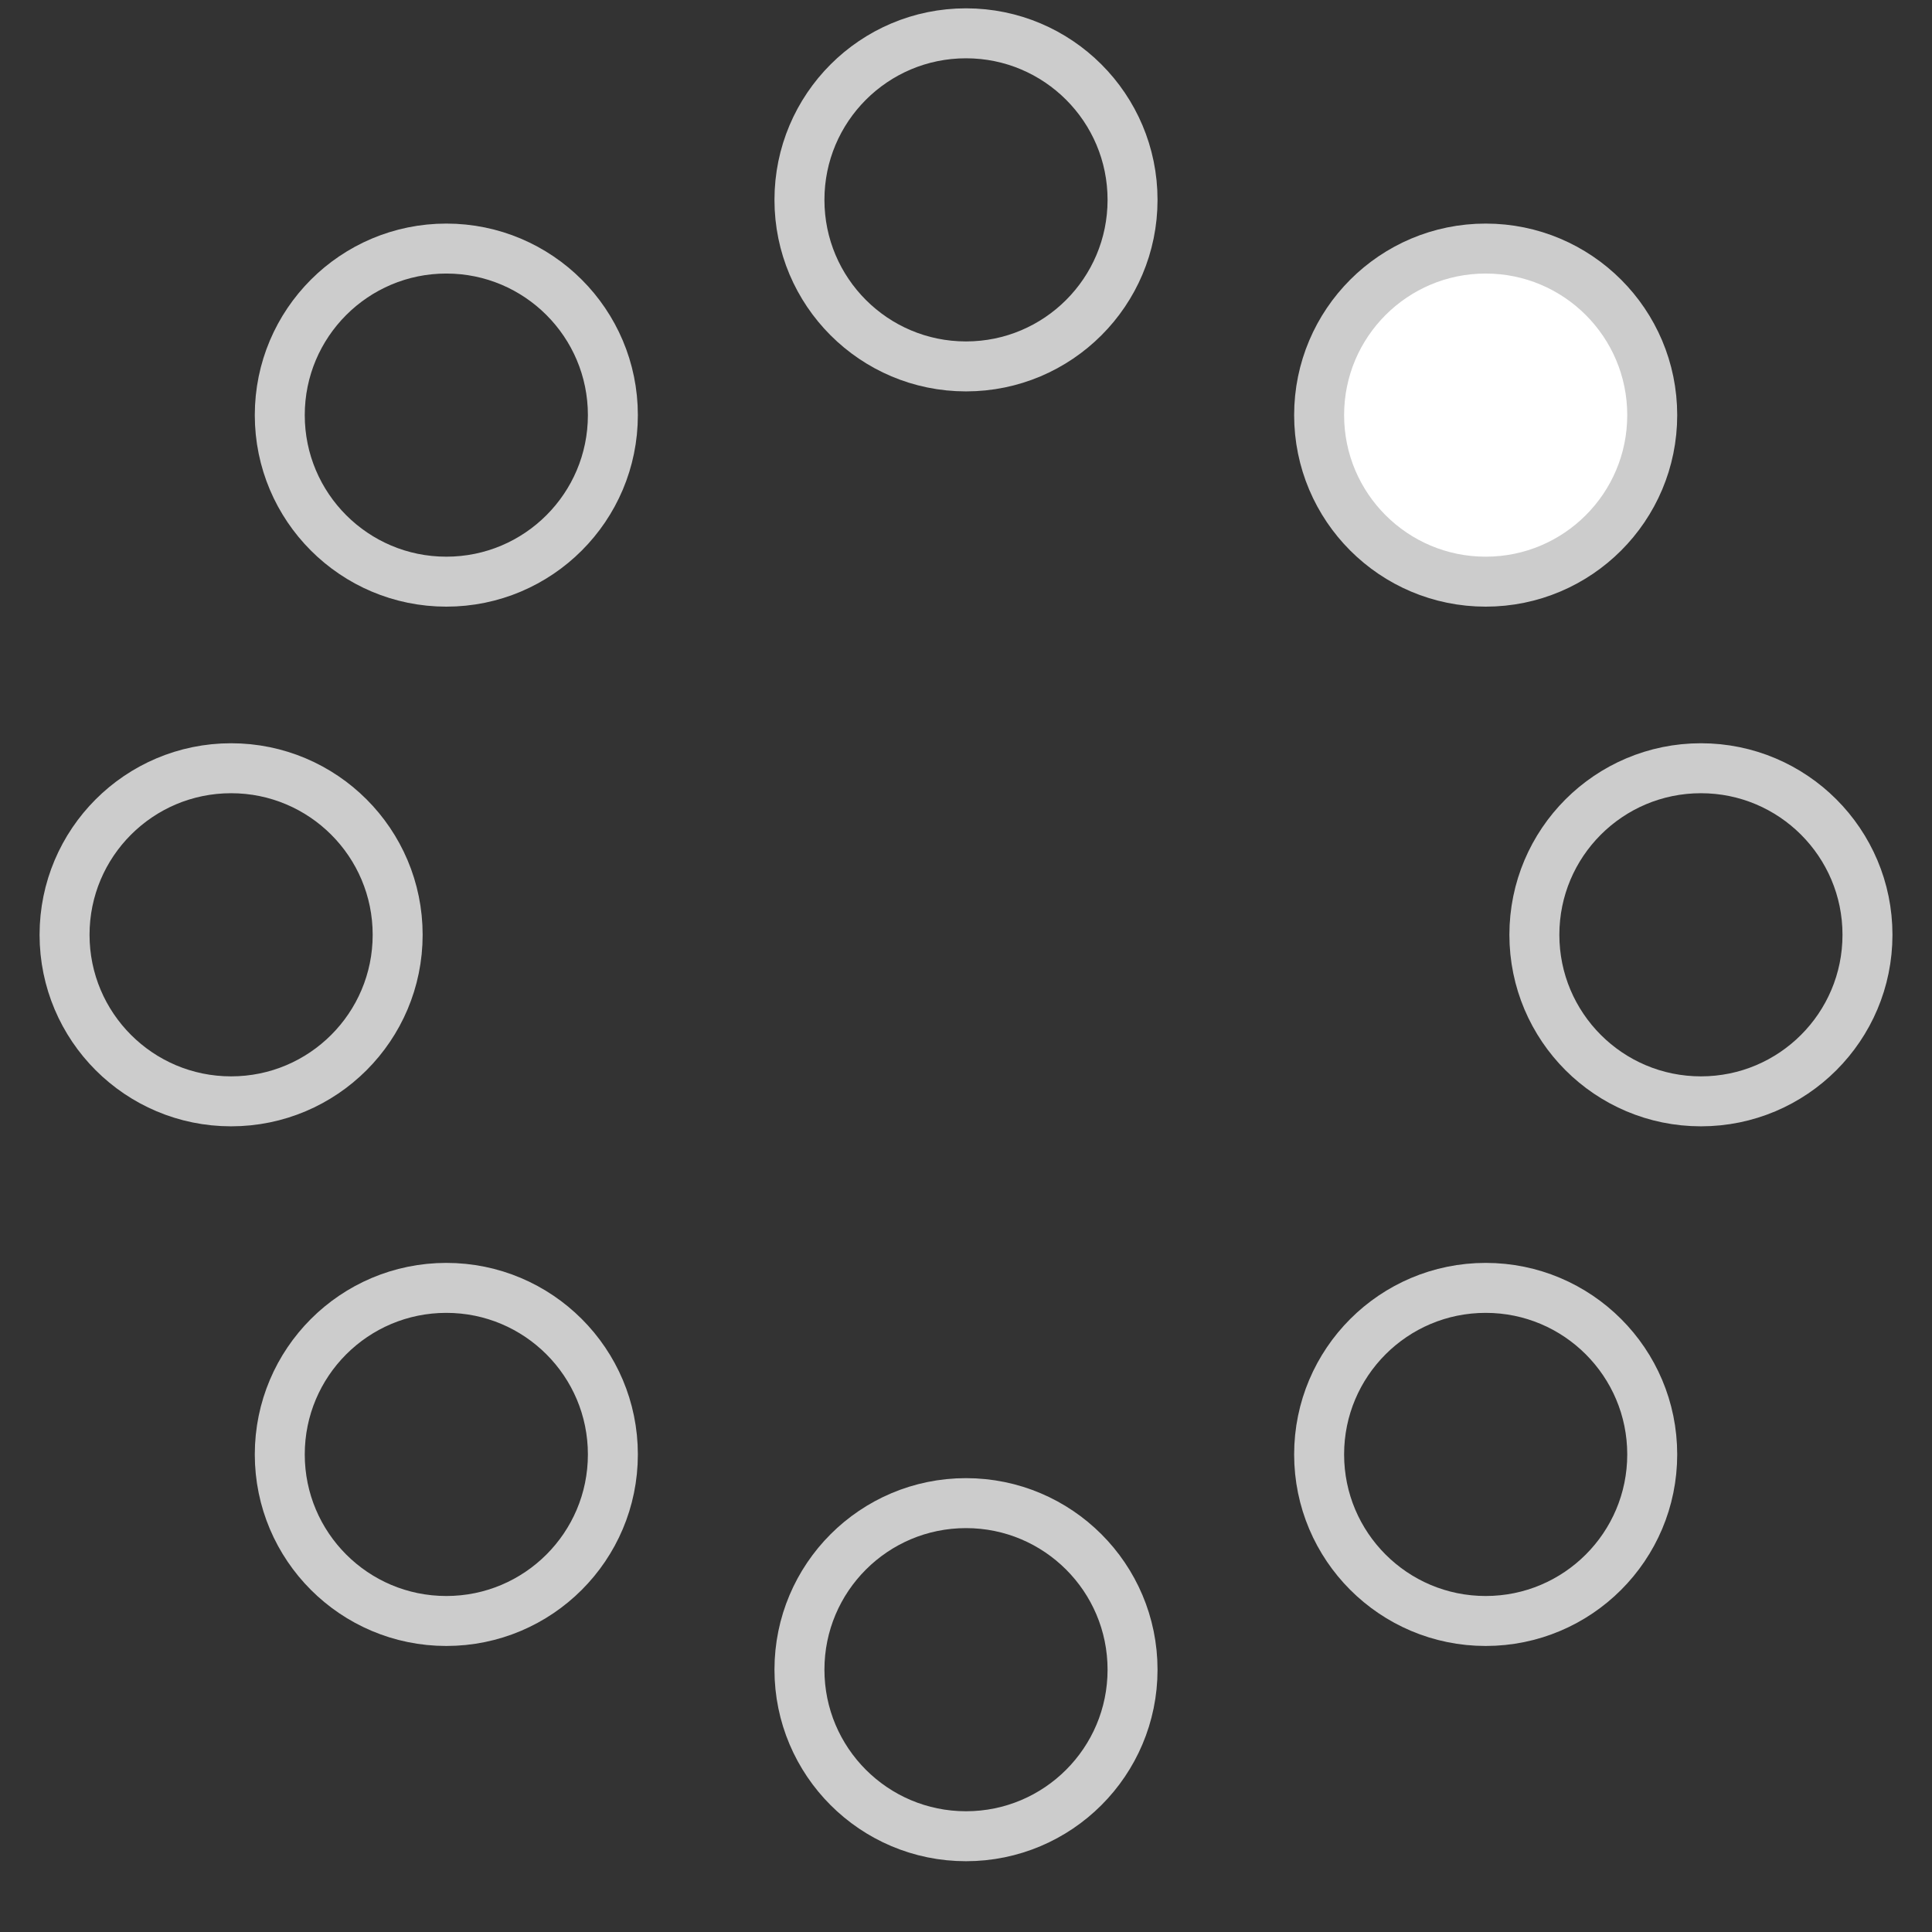 <!-- By Sam Herbert (@sherb), for everyone. More @ http://goo.gl/7AJzbL -->
<svg width="58" height="58" viewBox="0 0 58 58" xmlns="http://www.w3.org/2000/svg">
  <rect x="0" y="0" width="58" height="58" fill="#333333" stroke="none"/>
  <g fill="none" fill-rule="evenodd">
    <g transform="translate(2 1)" stroke="#ccc" stroke-width="1.5">
      <circle cx="42.601" cy="11.462" r="5" fill-opacity="1" fill="#fff">
        <animate attributeName="fill-opacity" begin="0s" dur="1.3s" values="1;0.2;0;0.2;0;0.2;0.2;0.2" calcMode="linear"
                 repeatCount="indefinite"/>
        <animate attributeName="fill" begin="0s" dur="1.3s" values="#fff;#000;#fff" calcMode="linear"
                 repeatCount="indefinite"/>
      </circle>
      <circle cx="49.063" cy="27.063" r="5" fill-opacity="0" fill="#fff">
        <animate attributeName="fill-opacity" begin="0s" dur="1.3s" values="0.2;1;0.2;0;0.2;0;0.2;0.2" calcMode="linear"
                 repeatCount="indefinite"/>
        <animate attributeName="fill" begin="0s" dur="1.3s" values="#fff;#000;#fff" calcMode="linear"
                 repeatCount="indefinite"/>
      </circle>
      <circle cx="42.601" cy="42.663" r="5" fill-opacity="0" fill="#fff">
        <animate attributeName="fill-opacity" begin="0s" dur="1.3s" values="0.2;0.2;1;0.2;0;0.2;0;0.2" calcMode="linear"
                 repeatCount="indefinite"/>
        <animate attributeName="fill" begin="0s" dur="1.3s" values="#fff;#000;#fff" calcMode="linear"
                 repeatCount="indefinite"/>
      </circle>
      <circle cx="27" cy="49.125" r="5" fill-opacity="0" fill="#fff">
        <animate attributeName="fill-opacity" begin="0s" dur="1.3s" values="0.2;0.2;0;1;0.2;0;0.2;0.2" calcMode="linear"
                 repeatCount="indefinite"/>
        <animate attributeName="fill" begin="0s" dur="1.3s" values="#fff;#000;#fff" calcMode="linear"
                 repeatCount="indefinite"/>
      </circle>
      <circle cx="11.399" cy="42.663" r="5" fill-opacity="0" fill="#fff">
        <animate attributeName="fill-opacity" begin="0s" dur="1.3s" values="0.2;0.2;0;0.2;1;0.2;0;0.2" calcMode="linear"
                 repeatCount="indefinite"/>
        <animate attributeName="fill" begin="0s" dur="1.3s" values="#fff;#000;#fff" calcMode="linear"
                 repeatCount="indefinite"/>
      </circle>
      <circle cx="4.938" cy="27.063" r="5" fill-opacity="0" fill="#fff">
        <animate attributeName="fill-opacity" begin="0s" dur="1.3s" values="0.2;0.2;0;0.2;0;1;0.2;0.2" calcMode="linear"
                 repeatCount="indefinite"/>
        <animate attributeName="fill" begin="0s" dur="1.3s" values="#fff;#000;#fff" calcMode="linear"
                 repeatCount="indefinite"/>
      </circle>
      <circle cx="11.399" cy="11.462" r="5" fill-opacity="0" fill="#fff">
        <animate attributeName="fill-opacity" begin="0s" dur="1.3s" values="0.2;0.2;0;0.2;0;0.2;1;0.2" calcMode="linear"
                 repeatCount="indefinite"/>
        <animate attributeName="fill" begin="0s" dur="1.3s" values="#fff;#000;#fff" calcMode="linear"
                 repeatCount="indefinite"/>
      </circle>
      <circle cx="27" cy="5" r="5" fill-opacity="0" fill="#fff">
        <animate attributeName="fill-opacity" begin="0s" dur="1.3s" values="0.2;0.2;0;0.2;0;0.2;0.2;1" calcMode="linear"
                 repeatCount="indefinite"/>
        <animate attributeName="fill" begin="0s" dur="1.3s" values="#fff;#000;#fff" calcMode="linear"
                 repeatCount="indefinite"/>
      </circle>
    </g>
  </g>
</svg>